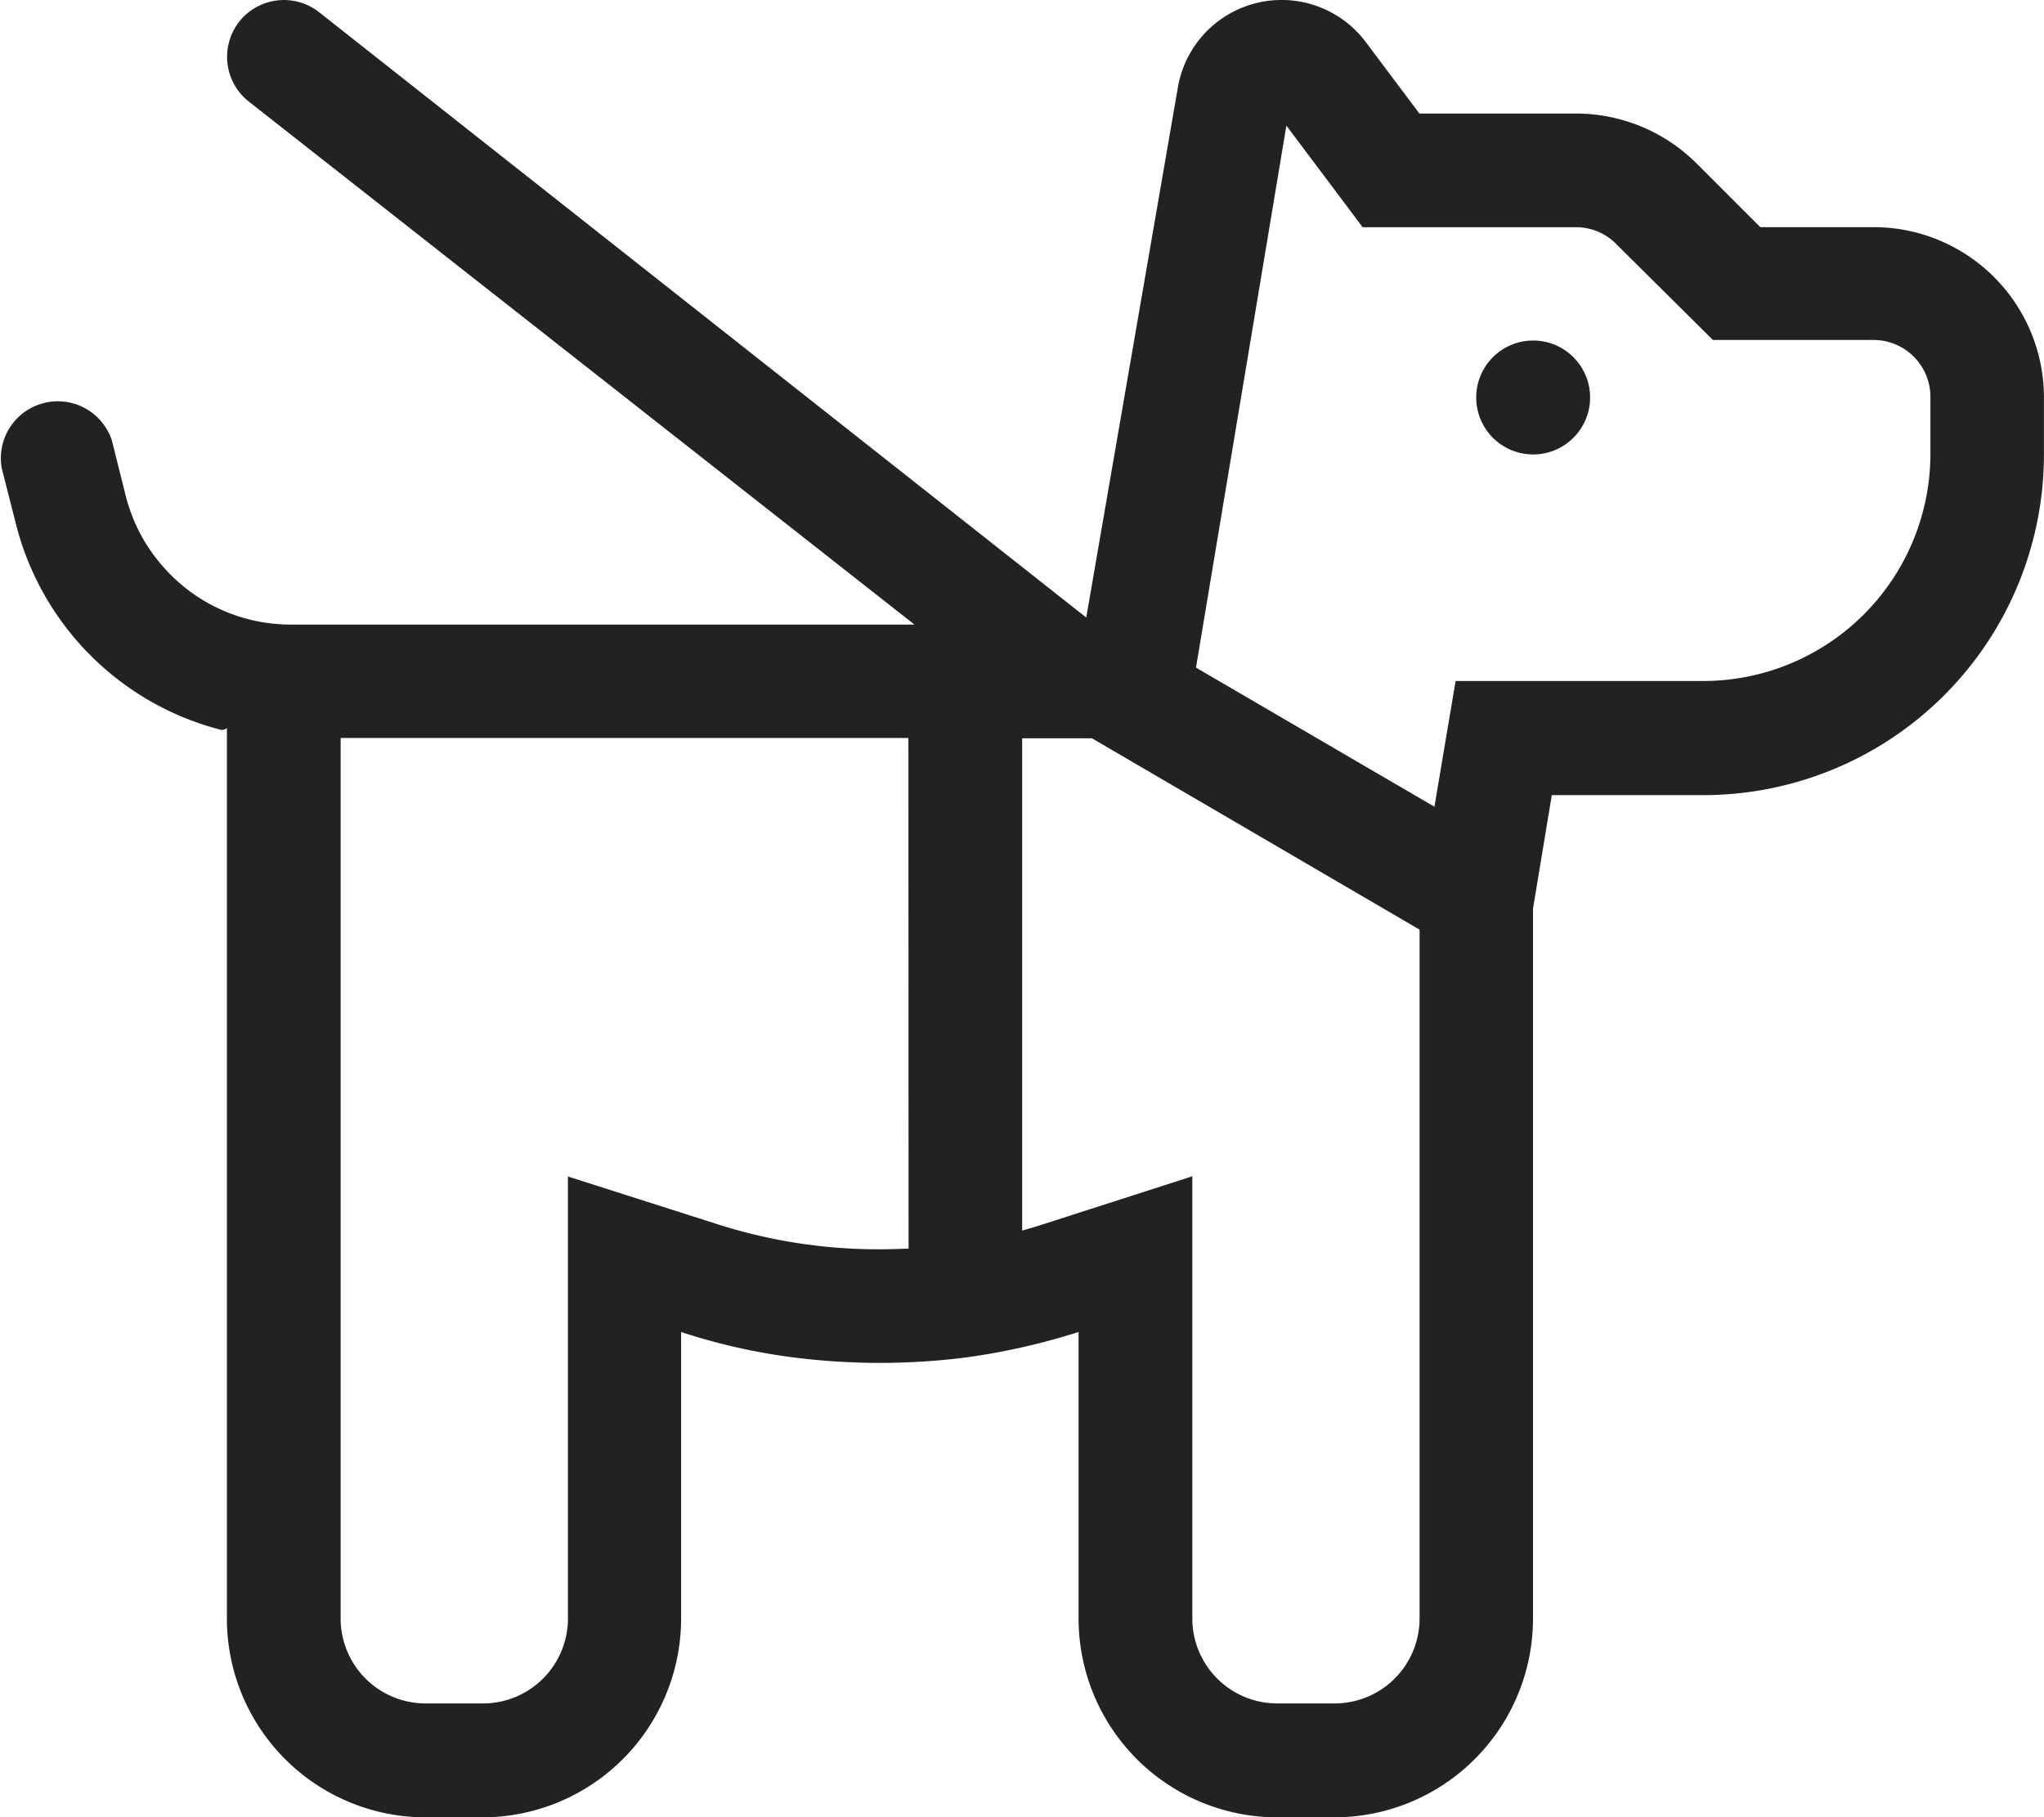 <svg xmlns="http://www.w3.org/2000/svg" width="39.484" height="35.096" viewBox="0 0 39.484 35.096">
  <path id="dog-leashed-light" d="M28.513,7.677a1.1,1.1,0,1,1,1.1,1.1A1.1,1.1,0,0,1,28.513,7.677ZM4.618.419A1.1,1.1,0,0,1,6.159.234L20.98,11.927,22.748,1.7A2.033,2.033,0,0,1,26.381.814l1.035,1.379h3.023a3.3,3.3,0,0,1,2.331.964L34,4.387H36.19a3.291,3.291,0,0,1,3.29,3.29v1.1a6.582,6.582,0,0,1-6.581,6.58H29.973l-.363,2.193V31.257A3.841,3.841,0,0,1,25.771,35.1h-1.1a3.841,3.841,0,0,1-3.839-3.839V25.726a12.9,12.9,0,0,1-2.194.494,13.213,13.213,0,0,1-3.29,0,11.684,11.684,0,0,1-2.194-.494v5.532A3.841,3.841,0,0,1,9.319,35.1h-1.1a3.84,3.84,0,0,1-3.839-3.839v-17c0-.048,0-.1,0-.2a.145.145,0,0,1-.145.027A5.492,5.492,0,0,1,.3,10.1L.03,9.041a1.1,1.1,0,0,1,2.128-.535l.266,1.062c.024.1.052.192.084.281a3.213,3.213,0,0,0,.617,1.069,3.272,3.272,0,0,0,2.492,1.145H17.662L4.8,1.959A1.1,1.1,0,0,1,4.618.419Zm18.411,22.3v8.534A1.641,1.641,0,0,0,24.674,32.9h1.1a1.641,1.641,0,0,0,1.645-1.645v-13.3l-6.327-3.695h-1.35v9.507c.144-.041.288-.082.432-.13Zm-5.484-8.466H6.577v17A1.641,1.641,0,0,0,8.223,32.9h1.1a1.641,1.641,0,0,0,1.645-1.645V22.723l2.858.912a10.222,10.222,0,0,0,3.112.494c.247,0,.432-.007.61-.014Zm10.57-1.1H32.9a4.391,4.391,0,0,0,4.387-4.387v-1.1a1.1,1.1,0,0,0-1.1-1.1H33.085L31.214,4.709a1.088,1.088,0,0,0-.775-.321h-4.12L24.846,2.426,23.1,12.894l4.606,2.687Z" transform="translate(0.003)" fill="#222"/>
</svg>
